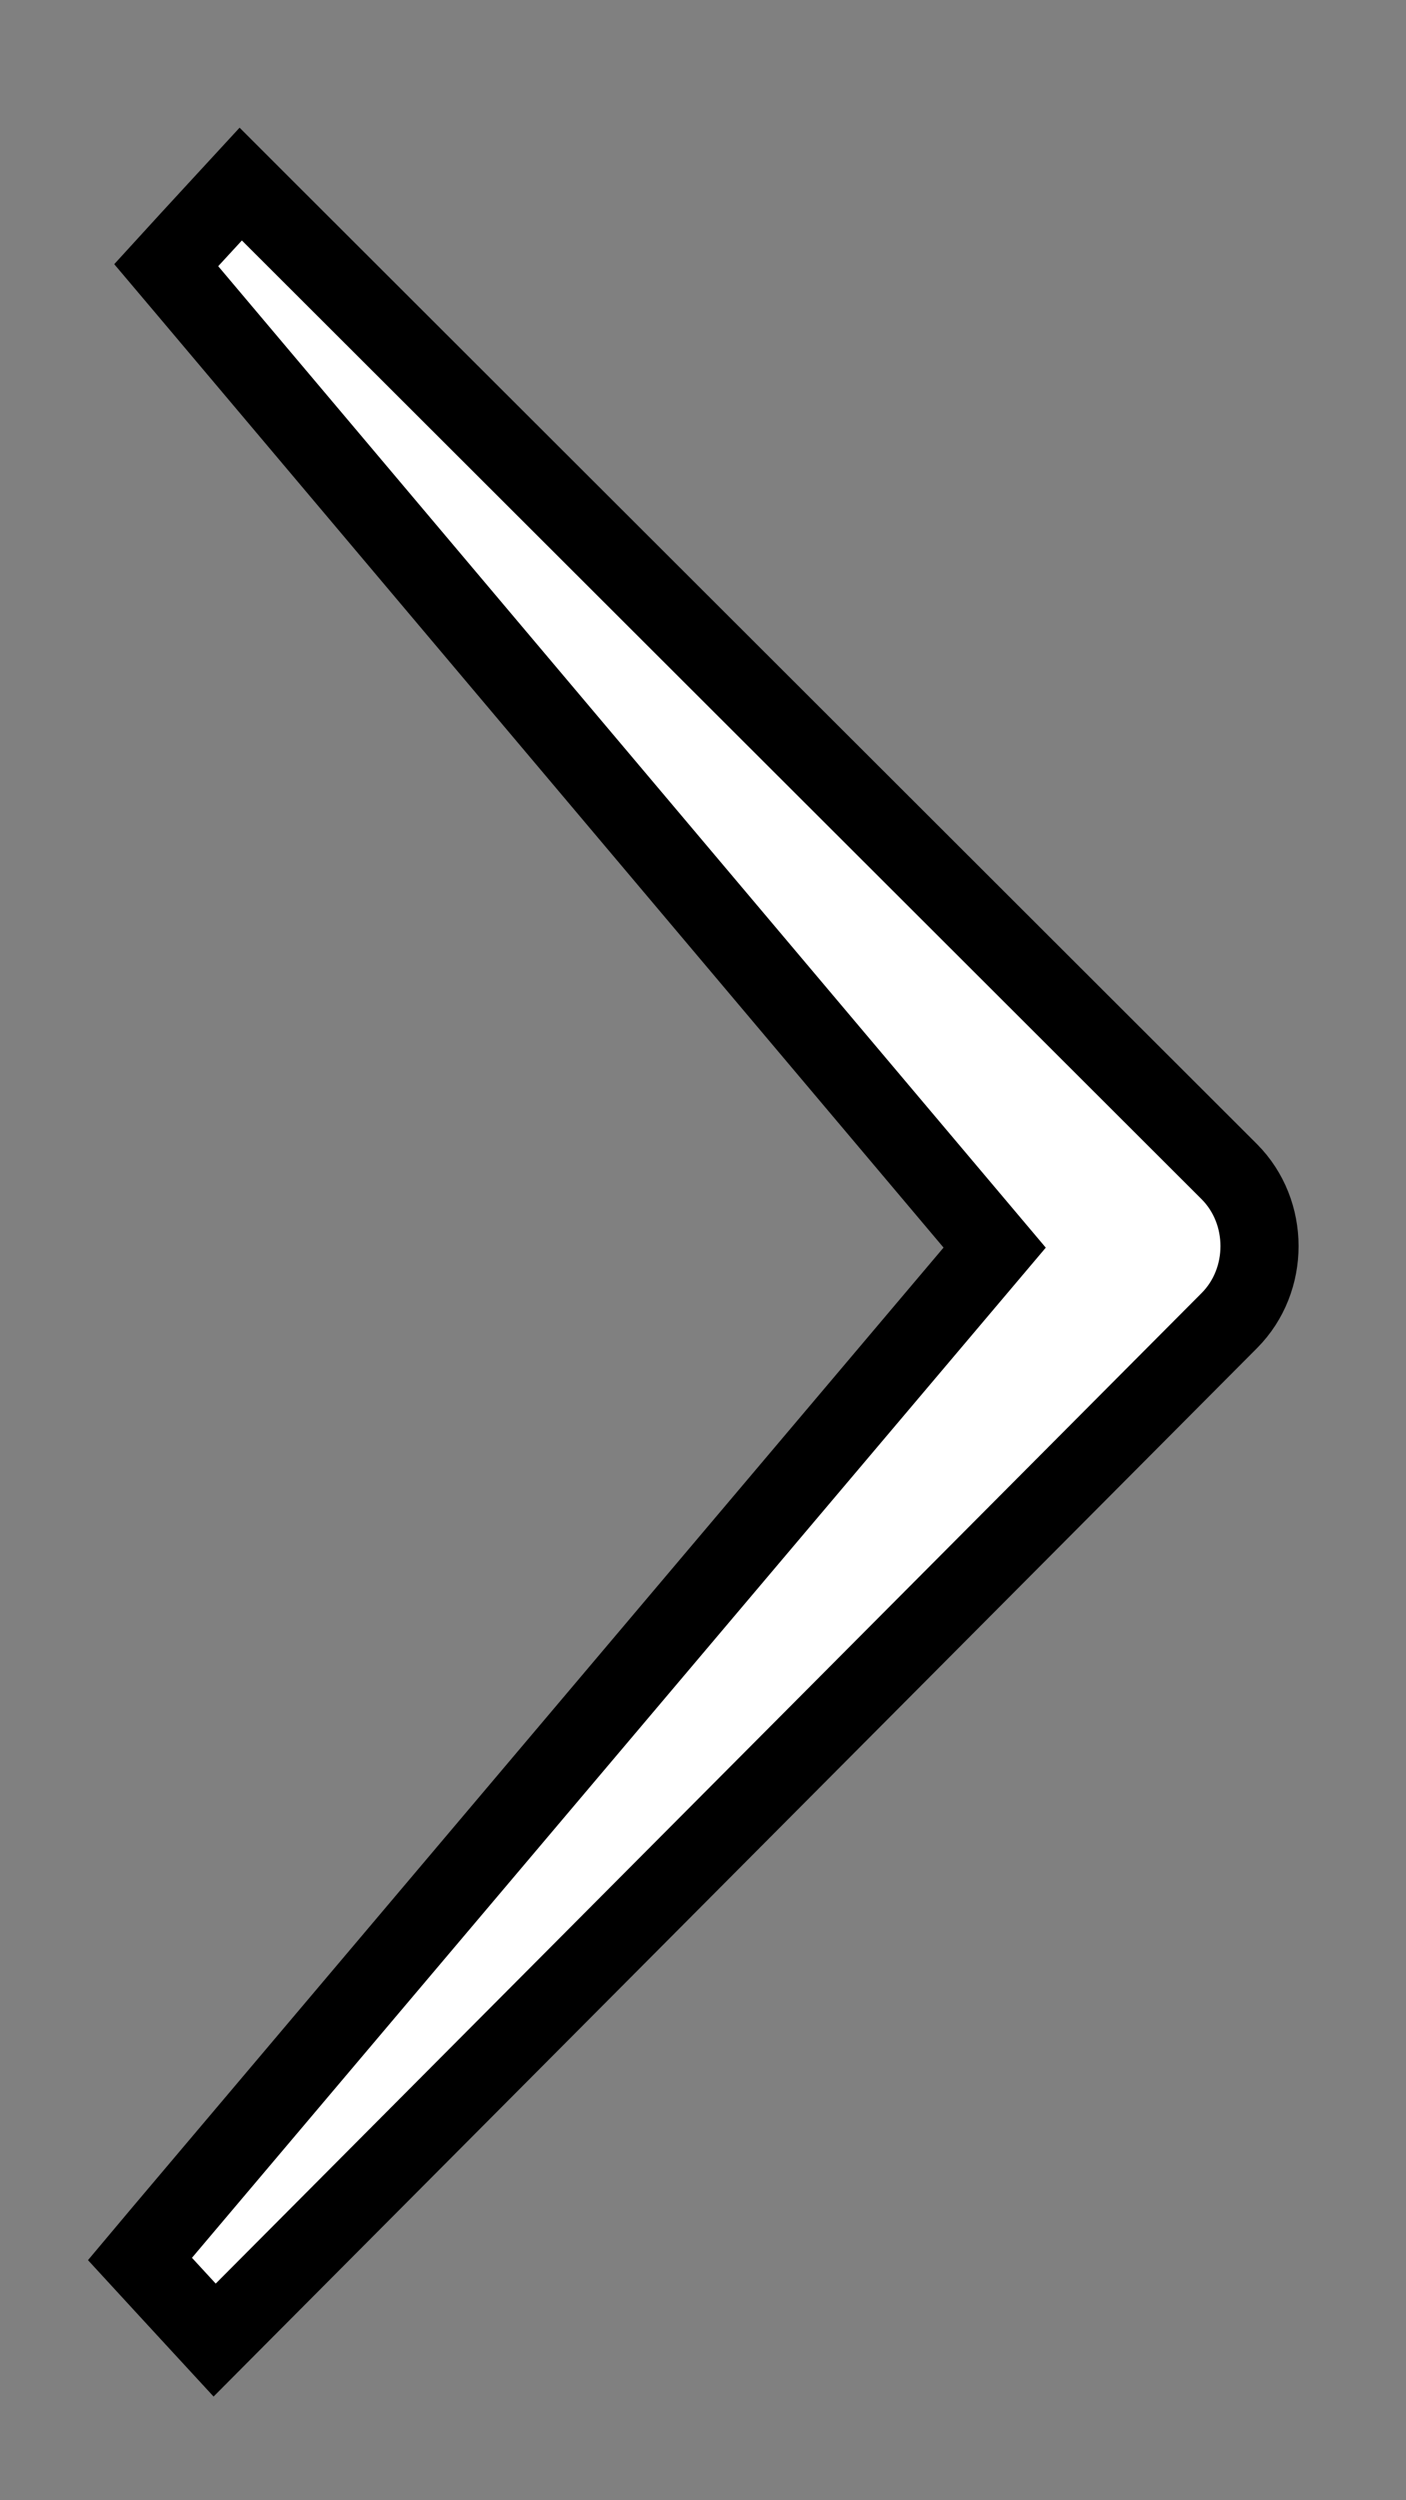 <svg width="9" height="16" viewBox="0 0 9 16" fill="none" xmlns="http://www.w3.org/2000/svg">
<rect x="0" y="0" width="9" height="16" fill="#808080" stroke="none"/>
<path d="M1.206 1.865L1.064 1.697L1.213 1.534L1.364 1.37L1.541 1.178L1.725 1.362L7.868 7.497C8.127 7.756 8.127 8.192 7.869 8.451L1.558 14.79L1.374 14.975L1.197 14.783L1.045 14.618L0.896 14.456L1.038 14.287L6.367 7.984L1.206 1.865Z" fill="white" stroke="black" stroke-width="0.5"/>
</svg>
